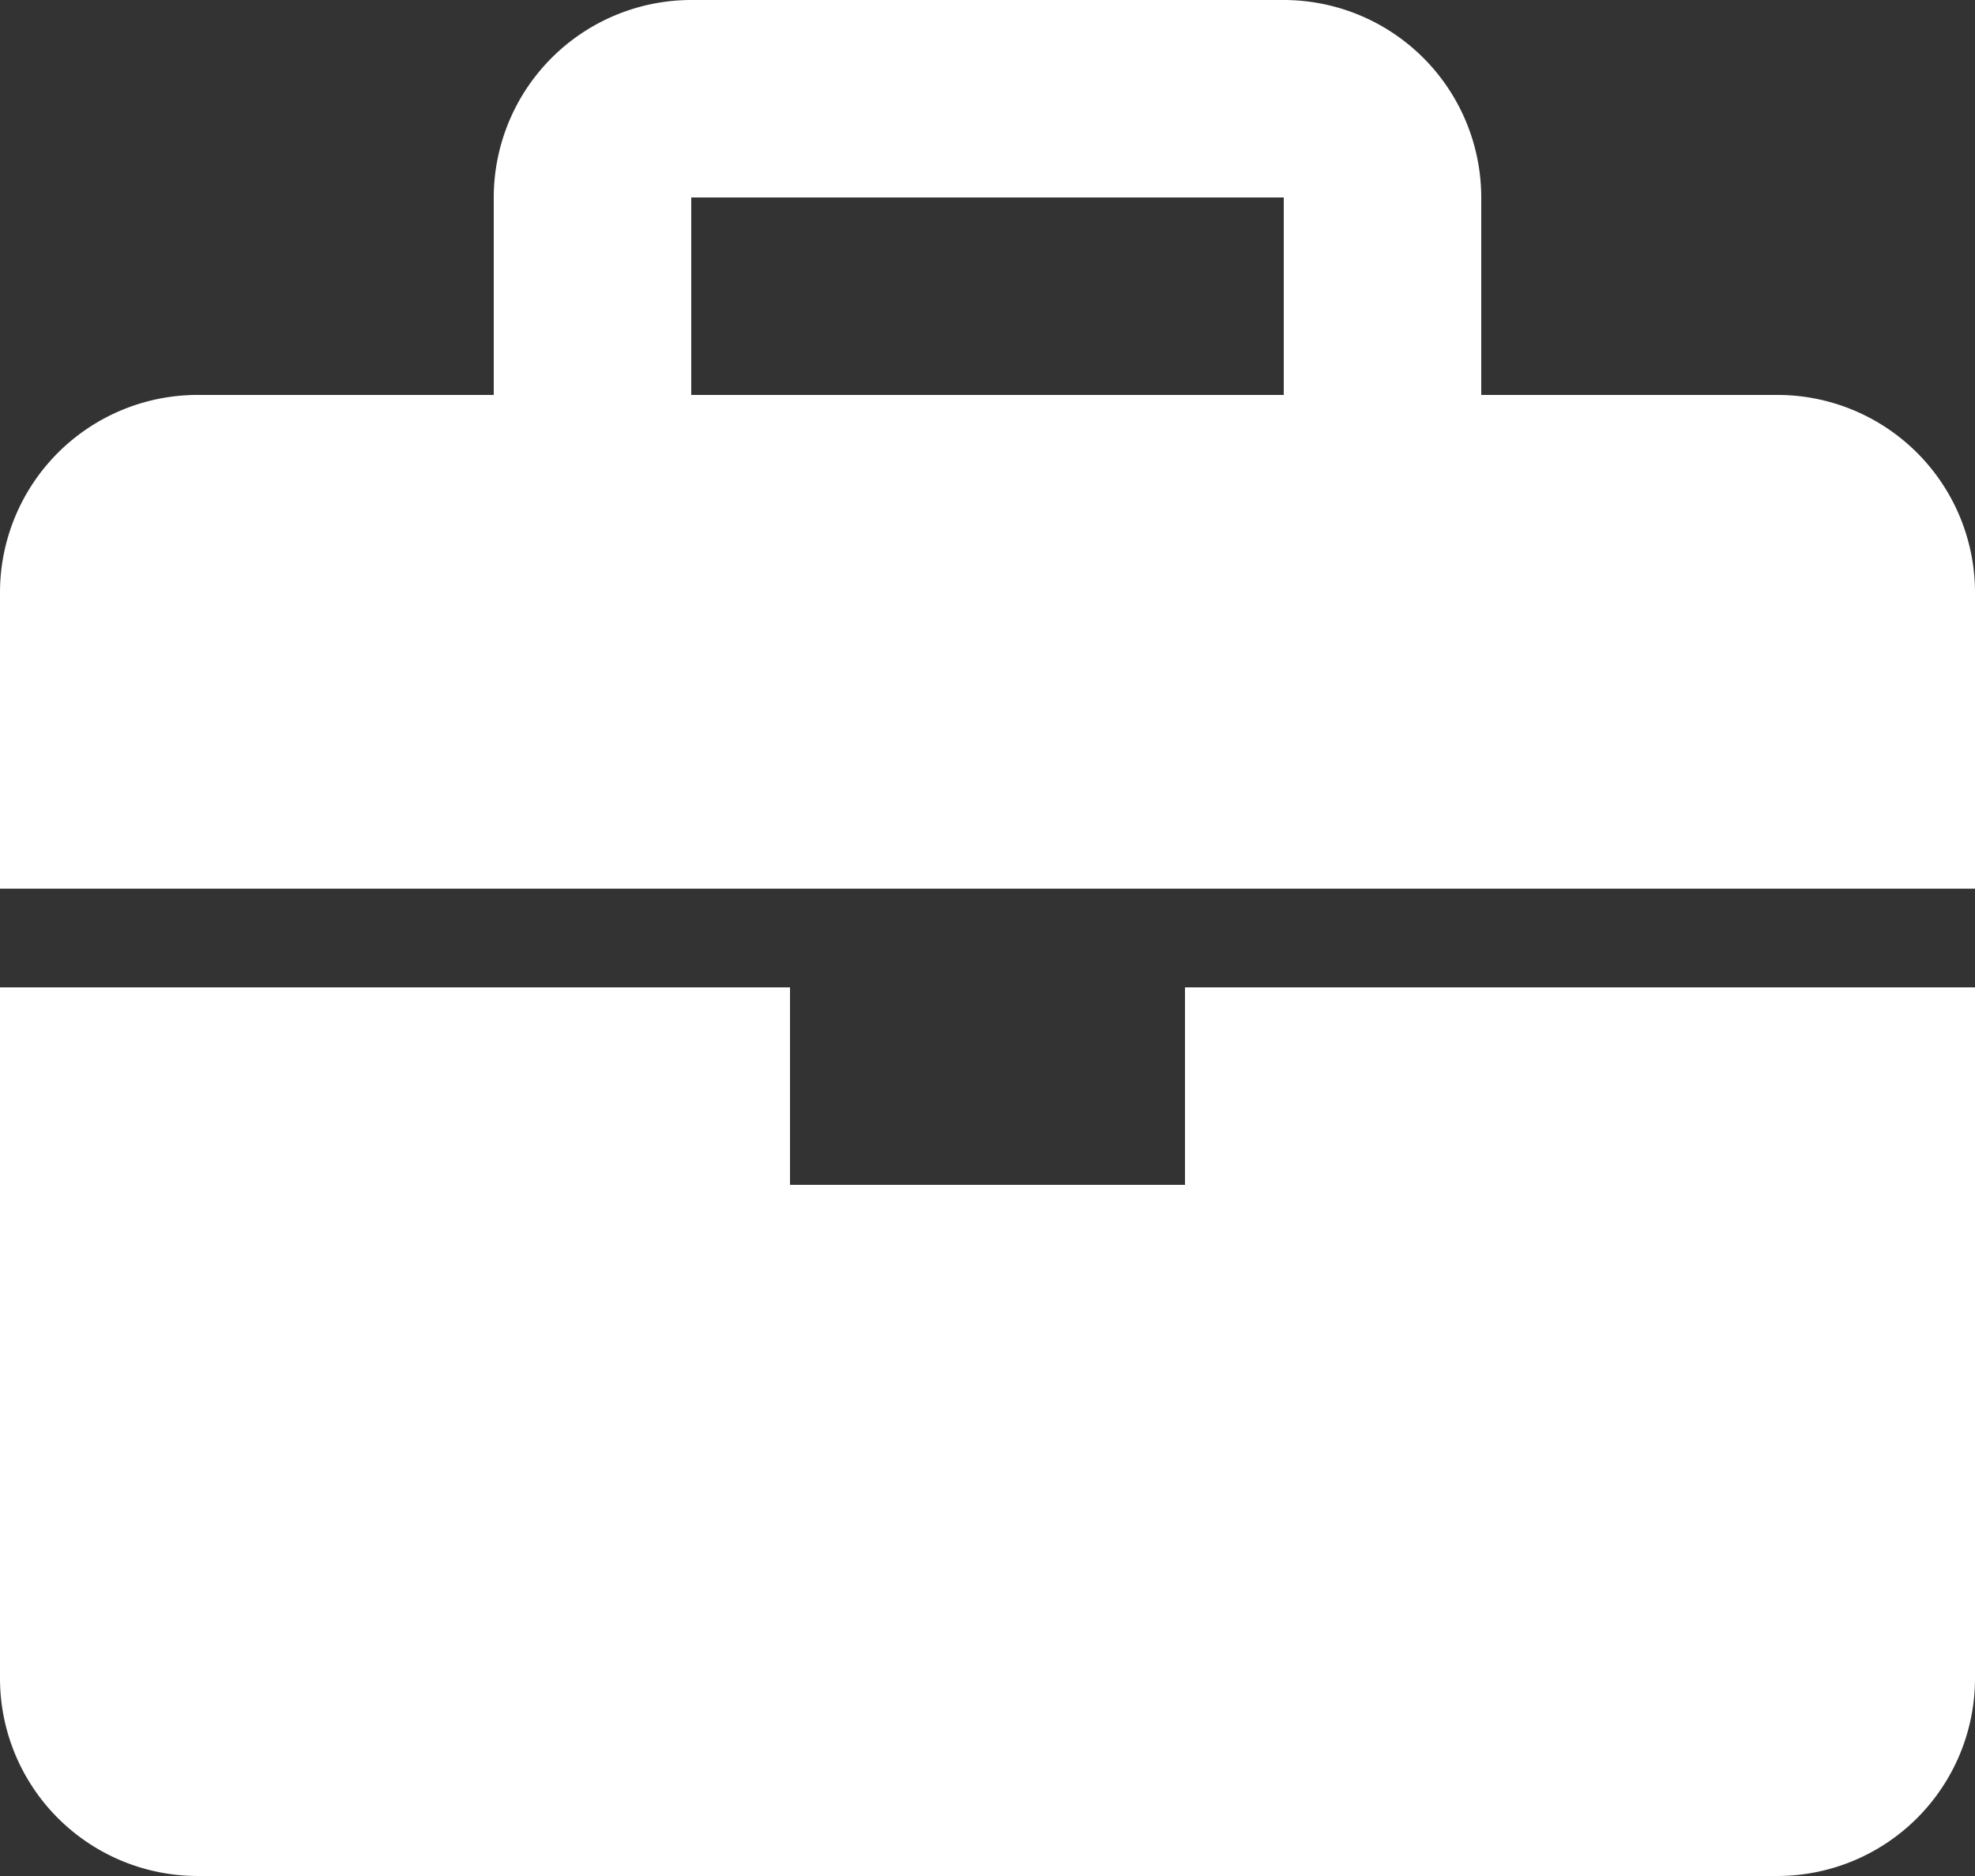 <svg xmlns="http://www.w3.org/2000/svg" width="42.052" height="39.949" viewBox="0 0 42.052 39.949">
  <rect x="0" y="0" width="42.052" height="39.949" fill="#333333" stroke="none"/>
  <path id="briefcase-solid" d="M39.847,10.41H33.539V6.205A4.209,4.209,0,0,0,29.334,2H16.718a4.209,4.209,0,0,0-4.205,4.205V10.41H6.205A4.209,4.209,0,0,0,2,14.616v6.308H44.052V14.616A4.209,4.209,0,0,0,39.847,10.41ZM16.718,6.205H29.334V10.41H16.718ZM27.231,27.231h-8.41V23.026H2V37.744a4.209,4.209,0,0,0,4.205,4.205H39.847a4.209,4.209,0,0,0,4.205-4.205V23.026H27.231Z" transform="translate(-2 -2)" fill="#fff"/>
</svg>
